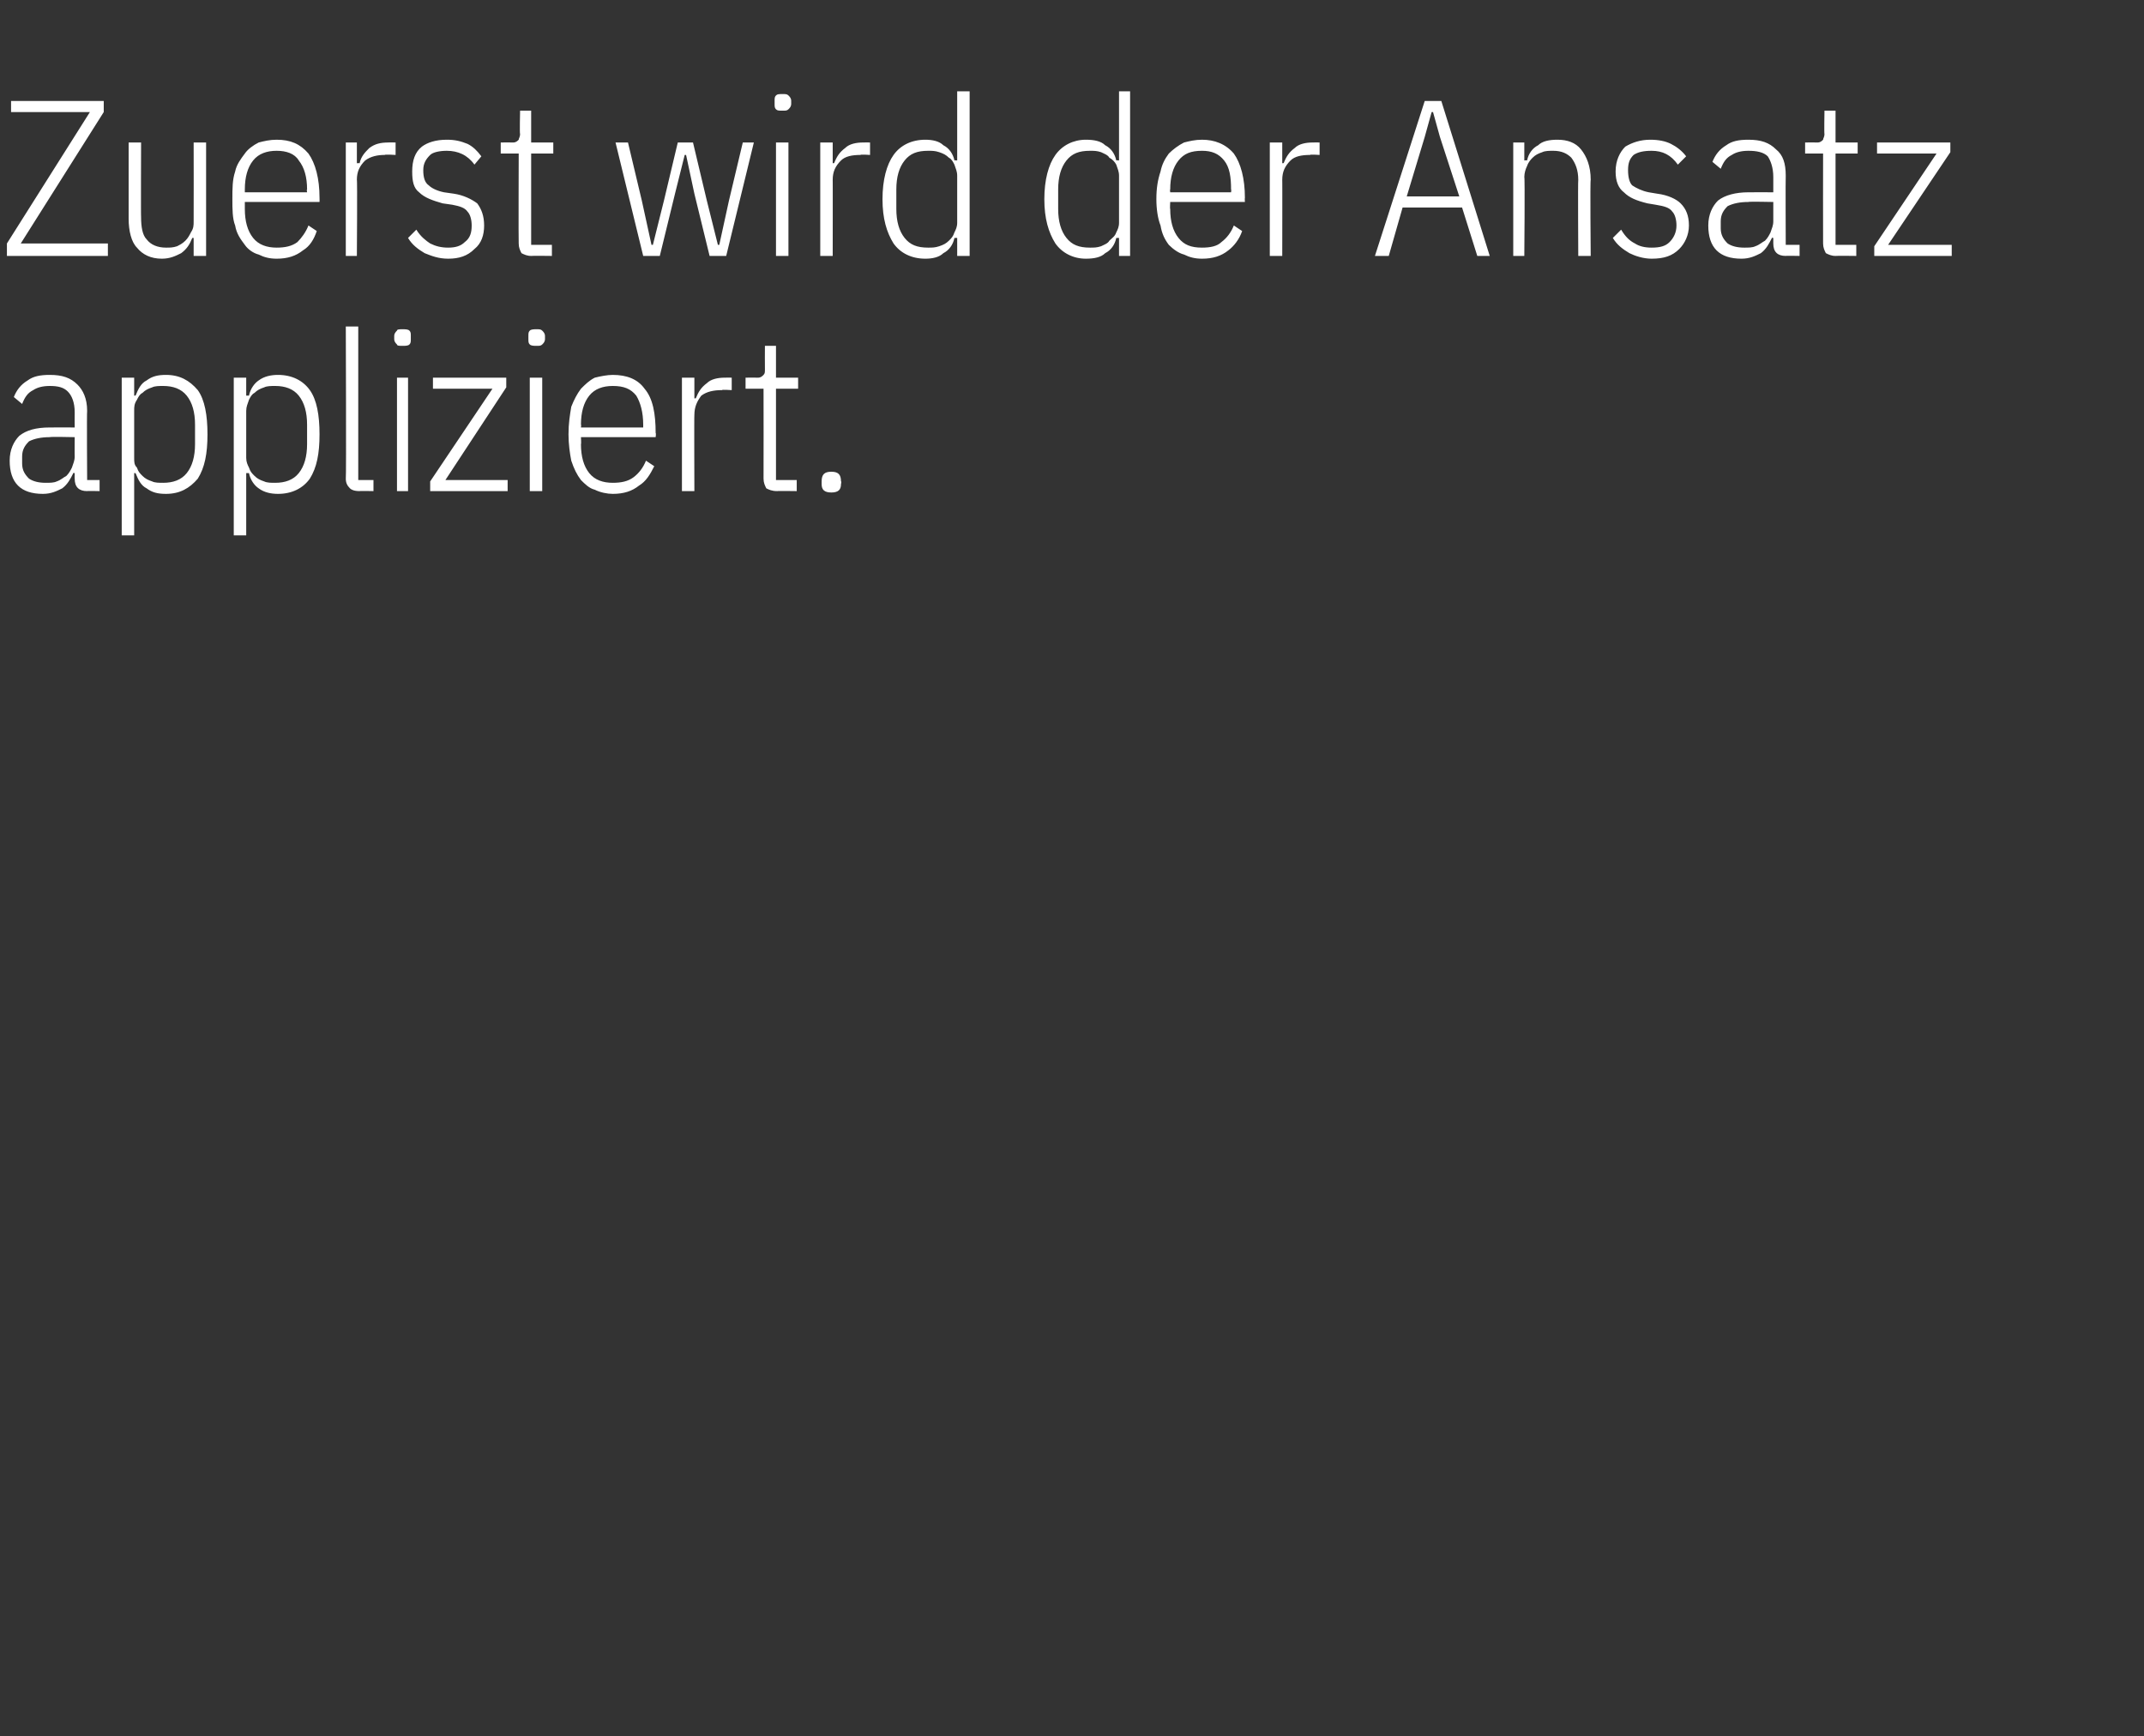 <?xml version="1.0" standalone="no"?><!DOCTYPE svg PUBLIC "-//W3C//DTD SVG 1.1//EN" "http://www.w3.org/Graphics/SVG/1.1/DTD/svg11.dtd"><svg xmlns="http://www.w3.org/2000/svg" version="1.1" width="155px" height="125.5px" viewBox="0 -6 155 125.5" style="top:-6px"><rect x="0" y="-6" width="155" height="125.5" fill="#333333" stroke="none"/>  <desc>Zuerst wird der Ansatz appliziert.</desc>  <defs/>  <g id="Polygon126462">    <path d="M 6.3 29.5 C 5.7 29.5 5.4 29.2 5.4 28.6 C 5.39 28.62 5.4 28.2 5.4 28.2 C 5.4 28.2 5.26 28.17 5.3 28.2 C 5.1 28.6 4.9 29 4.5 29.3 C 4.1 29.5 3.7 29.7 3.1 29.7 C 2.3 29.7 1.7 29.5 1.3 29.1 C 0.9 28.7 0.7 28.1 0.7 27.3 C 0.7 26.5 1 25.9 1.4 25.5 C 1.9 25.1 2.6 24.9 3.6 24.9 C 3.62 24.89 5.4 24.9 5.4 24.9 C 5.4 24.9 5.39 23.8 5.4 23.8 C 5.4 23.1 5.2 22.6 4.9 22.3 C 4.6 22 4.2 21.9 3.6 21.9 C 3.1 21.9 2.7 22 2.4 22.2 C 2 22.4 1.8 22.7 1.6 23.2 C 1.6 23.2 1 22.7 1 22.7 C 1.2 22.2 1.5 21.8 2 21.5 C 2.4 21.2 2.9 21.1 3.6 21.1 C 4.5 21.1 5.1 21.3 5.6 21.8 C 6 22.2 6.3 22.8 6.3 23.7 C 6.27 23.72 6.3 28.7 6.3 28.7 L 7.2 28.7 L 7.2 29.5 C 7.2 29.5 6.27 29.48 6.3 29.5 Z M 3.3 28.9 C 3.6 28.9 3.9 28.9 4.1 28.8 C 4.4 28.7 4.6 28.5 4.8 28.4 C 5 28.2 5.1 28 5.2 27.8 C 5.3 27.5 5.4 27.3 5.4 27 C 5.39 27.01 5.4 25.6 5.4 25.6 C 5.4 25.6 3.6 25.56 3.6 25.6 C 3 25.6 2.5 25.7 2.1 25.9 C 1.8 26.2 1.6 26.5 1.6 27 C 1.6 27 1.6 27.5 1.6 27.5 C 1.6 28 1.8 28.3 2.1 28.6 C 2.4 28.8 2.8 28.9 3.3 28.9 Z M 8.8 21.3 L 9.7 21.3 L 9.7 22.6 C 9.7 22.6 9.84 22.59 9.8 22.6 C 10 22.1 10.2 21.7 10.6 21.5 C 11 21.2 11.4 21.1 12 21.1 C 13 21.1 13.7 21.5 14.3 22.2 C 14.8 22.9 15 24 15 25.4 C 15 26.8 14.8 27.8 14.3 28.6 C 13.7 29.3 13 29.7 12 29.7 C 11.4 29.7 11 29.6 10.6 29.3 C 10.2 29.1 10 28.7 9.8 28.2 C 9.84 28.2 9.7 28.2 9.7 28.2 L 9.7 32.7 L 8.8 32.7 L 8.8 21.3 Z M 11.8 28.9 C 12.5 28.9 13.1 28.7 13.5 28.2 C 13.9 27.7 14.1 27 14.1 26.1 C 14.1 26.1 14.1 24.7 14.1 24.7 C 14.1 23.8 13.9 23.1 13.5 22.6 C 13.1 22.1 12.5 21.9 11.8 21.9 C 11.5 21.9 11.2 21.9 11 22 C 10.7 22.1 10.5 22.2 10.3 22.4 C 10.1 22.5 10 22.7 9.9 22.9 C 9.7 23.2 9.7 23.4 9.7 23.7 C 9.7 23.7 9.7 27.1 9.7 27.1 C 9.7 27.4 9.7 27.6 9.9 27.8 C 10 28.1 10.1 28.2 10.3 28.4 C 10.5 28.6 10.7 28.7 11 28.8 C 11.2 28.9 11.5 28.9 11.8 28.9 Z M 16.9 21.3 L 17.8 21.3 L 17.8 22.6 C 17.8 22.6 17.95 22.59 18 22.6 C 18.1 22.1 18.4 21.7 18.7 21.5 C 19.1 21.2 19.6 21.1 20.1 21.1 C 21.1 21.1 21.9 21.5 22.4 22.2 C 22.9 22.9 23.1 24 23.1 25.4 C 23.1 26.8 22.9 27.8 22.4 28.6 C 21.9 29.3 21.1 29.7 20.1 29.7 C 19.6 29.7 19.1 29.6 18.7 29.3 C 18.4 29.1 18.1 28.7 18 28.2 C 17.95 28.2 17.8 28.2 17.8 28.2 L 17.8 32.7 L 16.9 32.7 L 16.9 21.3 Z M 19.9 28.9 C 20.6 28.9 21.2 28.7 21.6 28.2 C 22 27.7 22.2 27 22.2 26.1 C 22.2 26.1 22.2 24.7 22.2 24.7 C 22.2 23.8 22 23.1 21.6 22.6 C 21.2 22.1 20.6 21.9 19.9 21.9 C 19.6 21.9 19.3 21.9 19.1 22 C 18.8 22.1 18.6 22.2 18.4 22.4 C 18.2 22.5 18.1 22.7 18 22.9 C 17.9 23.2 17.8 23.4 17.8 23.7 C 17.8 23.7 17.8 27.1 17.8 27.1 C 17.8 27.4 17.9 27.6 18 27.8 C 18.1 28.1 18.2 28.2 18.4 28.4 C 18.6 28.6 18.8 28.7 19.1 28.8 C 19.3 28.9 19.6 28.9 19.9 28.9 Z M 26 29.5 C 25.6 29.5 25.4 29.4 25.3 29.3 C 25.1 29.1 25 28.9 25 28.6 C 25.04 28.55 25 17.6 25 17.6 L 25.9 17.6 L 25.9 28.7 L 27 28.7 L 27 29.5 C 27 29.5 25.97 29.48 26 29.5 Z M 29.1 19 C 28.9 19 28.7 19 28.7 18.9 C 28.6 18.8 28.5 18.7 28.5 18.5 C 28.5 18.5 28.5 18.3 28.5 18.3 C 28.5 18.1 28.6 18 28.7 17.9 C 28.7 17.8 28.9 17.8 29.1 17.8 C 29.3 17.8 29.5 17.8 29.6 17.9 C 29.7 18 29.7 18.1 29.7 18.3 C 29.7 18.3 29.7 18.5 29.7 18.5 C 29.7 18.7 29.7 18.8 29.6 18.9 C 29.5 19 29.3 19 29.1 19 Z M 28.7 21.3 L 29.5 21.3 L 29.5 29.5 L 28.7 29.5 L 28.7 21.3 Z M 31.1 29.5 L 31.1 28.8 L 35.6 22.1 L 31.3 22.1 L 31.3 21.3 L 36.6 21.3 L 36.6 22 L 32.2 28.7 L 36.7 28.7 L 36.7 29.5 L 31.1 29.5 Z M 38.8 19 C 38.6 19 38.4 19 38.3 18.9 C 38.2 18.8 38.2 18.7 38.2 18.5 C 38.2 18.5 38.2 18.3 38.2 18.3 C 38.2 18.1 38.2 18 38.3 17.9 C 38.4 17.8 38.6 17.8 38.8 17.8 C 39 17.8 39.1 17.8 39.2 17.9 C 39.3 18 39.4 18.1 39.4 18.3 C 39.4 18.3 39.4 18.5 39.4 18.5 C 39.4 18.7 39.3 18.8 39.2 18.9 C 39.1 19 39 19 38.8 19 Z M 38.3 21.3 L 39.2 21.3 L 39.2 29.5 L 38.3 29.5 L 38.3 21.3 Z M 44.3 29.7 C 43.9 29.7 43.4 29.6 43 29.4 C 42.6 29.3 42.3 29 42 28.7 C 41.7 28.3 41.5 27.9 41.3 27.3 C 41.2 26.8 41.1 26.1 41.1 25.4 C 41.1 24.6 41.2 24 41.3 23.4 C 41.5 22.9 41.7 22.5 42 22.1 C 42.3 21.8 42.6 21.5 43 21.3 C 43.4 21.2 43.9 21.1 44.3 21.1 C 45.3 21.1 46.1 21.4 46.6 22.1 C 47.2 22.8 47.4 23.9 47.4 25.3 C 47.44 25.32 47.4 25.6 47.4 25.6 L 42 25.6 C 42 25.6 42.03 26.12 42 26.1 C 42 27 42.2 27.7 42.6 28.2 C 43 28.7 43.6 28.9 44.3 28.9 C 44.9 28.9 45.4 28.8 45.8 28.5 C 46.2 28.2 46.5 27.8 46.7 27.3 C 46.7 27.3 47.3 27.7 47.3 27.7 C 47 28.3 46.7 28.8 46.2 29.1 C 45.7 29.5 45.1 29.7 44.3 29.7 Z M 44.3 21.9 C 43.6 21.9 43 22.1 42.6 22.6 C 42.2 23.1 42 23.8 42 24.7 C 42.03 24.68 42 24.9 42 24.9 L 46.5 24.9 C 46.5 24.9 46.5 24.68 46.5 24.7 C 46.5 23.8 46.3 23.1 46 22.6 C 45.6 22.1 45.1 21.9 44.3 21.9 Z M 49.3 29.5 L 49.3 21.3 L 50.2 21.3 L 50.2 22.8 C 50.2 22.8 50.3 22.78 50.3 22.8 C 50.5 22.3 50.7 22 51.1 21.7 C 51.4 21.4 51.9 21.3 52.4 21.3 C 52.4 21.29 52.9 21.3 52.9 21.3 L 52.9 22.2 C 52.9 22.2 52.18 22.15 52.2 22.2 C 51.6 22.2 51.1 22.3 50.7 22.6 C 50.4 23 50.2 23.4 50.2 24 C 50.18 23.96 50.2 29.5 50.2 29.5 L 49.3 29.5 Z M 56.2 29.5 C 55.8 29.5 55.6 29.4 55.4 29.3 C 55.3 29.1 55.2 28.9 55.2 28.6 C 55.21 28.55 55.2 22.1 55.2 22.1 L 53.9 22.1 L 53.9 21.3 C 53.9 21.3 54.79 21.29 54.8 21.3 C 55 21.3 55.1 21.2 55.2 21.1 C 55.3 21 55.3 20.9 55.3 20.7 C 55.29 20.68 55.3 19 55.3 19 L 56.1 19 L 56.1 21.3 L 57.7 21.3 L 57.7 22.1 L 56.1 22.1 L 56.1 28.7 L 57.6 28.7 L 57.6 29.5 C 57.6 29.5 56.15 29.48 56.2 29.5 Z M 60.8 29 C 60.8 29.4 60.6 29.6 60.1 29.6 C 59.6 29.6 59.4 29.4 59.4 29 C 59.4 29 59.4 28.8 59.4 28.8 C 59.4 28.3 59.6 28.1 60.1 28.1 C 60.6 28.1 60.8 28.3 60.8 28.8 C 60.85 28.78 60.8 29 60.8 29 C 60.8 29 60.85 28.98 60.8 29 Z " stroke="none" fill="#fff"/>  </g>  <g id="Polygon126461">    <path d="M 7.8 12.5 L 0.5 12.5 L 0.5 11.6 L 6.5 2.1 L 0.8 2.1 L 0.8 1.3 L 7.5 1.3 L 7.5 2.1 L 1.5 11.6 L 7.8 11.6 L 7.8 12.5 Z M 14 11.2 C 14 11.2 13.88 11.2 13.9 11.2 C 13.7 11.7 13.5 12 13.1 12.3 C 12.7 12.5 12.3 12.7 11.7 12.7 C 10.9 12.7 10.3 12.4 9.9 11.9 C 9.5 11.5 9.3 10.7 9.3 9.8 C 9.3 9.76 9.3 4.3 9.3 4.3 L 10.2 4.3 C 10.2 4.3 10.18 9.72 10.2 9.7 C 10.2 10.4 10.3 11 10.6 11.3 C 10.9 11.7 11.4 11.9 12 11.9 C 12.3 11.9 12.5 11.9 12.8 11.8 C 13 11.7 13.2 11.6 13.4 11.4 C 13.6 11.2 13.7 11 13.8 10.8 C 14 10.5 14 10.3 14 10 C 14.01 9.98 14 4.3 14 4.3 L 14.9 4.3 L 14.9 12.5 L 14 12.5 L 14 11.2 Z M 20 12.7 C 19.5 12.7 19.1 12.6 18.7 12.4 C 18.3 12.3 17.9 12 17.7 11.7 C 17.4 11.3 17.1 10.9 17 10.3 C 16.8 9.8 16.8 9.1 16.8 8.4 C 16.8 7.6 16.8 7 17 6.4 C 17.1 5.9 17.4 5.5 17.7 5.1 C 17.9 4.8 18.3 4.5 18.7 4.3 C 19.1 4.2 19.5 4.1 20 4.1 C 21 4.1 21.7 4.4 22.3 5.1 C 22.8 5.8 23.1 6.9 23.1 8.3 C 23.11 8.32 23.1 8.6 23.1 8.6 L 17.7 8.6 C 17.7 8.6 17.7 9.12 17.7 9.1 C 17.7 10 17.9 10.7 18.3 11.2 C 18.7 11.7 19.3 11.9 20 11.9 C 20.6 11.9 21.1 11.8 21.5 11.5 C 21.8 11.2 22.1 10.8 22.3 10.3 C 22.3 10.3 22.9 10.7 22.9 10.7 C 22.7 11.3 22.4 11.8 21.9 12.1 C 21.4 12.5 20.8 12.7 20 12.7 Z M 20 4.9 C 19.3 4.9 18.7 5.1 18.3 5.6 C 17.9 6.1 17.7 6.8 17.7 7.7 C 17.7 7.68 17.7 7.9 17.7 7.9 L 22.2 7.9 C 22.2 7.9 22.16 7.68 22.2 7.7 C 22.2 6.8 22 6.1 21.6 5.6 C 21.3 5.1 20.7 4.9 20 4.9 Z M 25 12.5 L 25 4.3 L 25.8 4.3 L 25.8 5.8 C 25.8 5.8 25.97 5.78 26 5.8 C 26.1 5.3 26.4 5 26.7 4.7 C 27.1 4.4 27.5 4.3 28.1 4.3 C 28.07 4.29 28.6 4.3 28.6 4.3 L 28.6 5.2 C 28.6 5.2 27.84 5.15 27.8 5.2 C 27.3 5.2 26.8 5.3 26.4 5.6 C 26 6 25.8 6.4 25.8 7 C 25.84 6.96 25.8 12.5 25.8 12.5 L 25 12.5 Z M 32.4 12.7 C 31.7 12.7 31.2 12.5 30.7 12.3 C 30.2 12 29.8 11.7 29.5 11.2 C 29.5 11.2 30.1 10.6 30.1 10.6 C 30.4 11.1 30.8 11.4 31.1 11.6 C 31.5 11.8 31.9 11.9 32.4 11.9 C 32.9 11.9 33.3 11.8 33.6 11.5 C 34 11.2 34.1 10.8 34.1 10.3 C 34.1 9.9 34 9.5 33.8 9.3 C 33.6 9 33.2 8.9 32.7 8.8 C 32.7 8.8 32 8.7 32 8.7 C 31.3 8.5 30.7 8.3 30.3 7.9 C 29.9 7.6 29.8 7.1 29.8 6.4 C 29.8 5.6 30 5 30.5 4.6 C 30.9 4.3 31.5 4.1 32.3 4.1 C 32.9 4.1 33.3 4.2 33.8 4.4 C 34.2 4.6 34.5 4.9 34.8 5.3 C 34.8 5.3 34.3 5.9 34.3 5.9 C 33.8 5.2 33.1 4.9 32.3 4.9 C 31.8 4.9 31.3 5 31.1 5.2 C 30.8 5.5 30.6 5.8 30.6 6.3 C 30.6 6.8 30.7 7.2 31 7.4 C 31.2 7.6 31.6 7.8 32.1 7.9 C 32.1 7.9 32.8 8 32.8 8 C 33.5 8.1 34.1 8.4 34.5 8.7 C 34.8 9.1 35 9.6 35 10.3 C 35 11 34.8 11.6 34.3 12 C 33.8 12.5 33.2 12.7 32.4 12.7 Z M 38.4 12.5 C 38.1 12.5 37.9 12.4 37.7 12.3 C 37.6 12.1 37.5 11.9 37.5 11.6 C 37.48 11.55 37.5 5.1 37.5 5.1 L 36.2 5.1 L 36.2 4.3 C 36.2 4.3 37.07 4.29 37.1 4.3 C 37.3 4.3 37.4 4.2 37.5 4.1 C 37.5 4 37.6 3.9 37.6 3.7 C 37.56 3.68 37.6 2 37.6 2 L 38.4 2 L 38.4 4.3 L 40 4.3 L 40 5.1 L 38.4 5.1 L 38.4 11.7 L 39.9 11.7 L 39.9 12.5 C 39.9 12.5 38.43 12.48 38.4 12.5 Z M 44.5 4.3 L 45.4 4.3 L 46.4 8.5 L 47.1 11.7 L 47.2 11.7 L 48 8.5 L 49 4.3 L 50.1 4.3 L 51.1 8.5 L 51.9 11.7 L 52 11.7 L 52.7 8.5 L 53.7 4.3 L 54.5 4.3 L 52.5 12.5 L 51.3 12.5 L 50.2 8 L 49.6 5.2 L 49.5 5.2 L 48.8 8 L 47.7 12.5 L 46.5 12.5 L 44.5 4.3 Z M 56.6 2 C 56.3 2 56.2 2 56.1 1.9 C 56 1.8 56 1.7 56 1.5 C 56 1.5 56 1.3 56 1.3 C 56 1.1 56 1 56.1 0.9 C 56.2 0.8 56.3 0.8 56.6 0.8 C 56.8 0.8 56.9 0.8 57 0.9 C 57.1 1 57.2 1.1 57.2 1.3 C 57.2 1.3 57.2 1.5 57.2 1.5 C 57.2 1.7 57.1 1.8 57 1.9 C 56.9 2 56.8 2 56.6 2 Z M 56.1 4.3 L 57 4.3 L 57 12.5 L 56.1 12.5 L 56.1 4.3 Z M 59.3 12.5 L 59.3 4.3 L 60.2 4.3 L 60.2 5.8 C 60.2 5.8 60.34 5.78 60.3 5.8 C 60.5 5.3 60.7 5 61.1 4.7 C 61.4 4.4 61.9 4.3 62.4 4.3 C 62.43 4.29 62.9 4.3 62.9 4.3 L 62.9 5.2 C 62.9 5.2 62.21 5.15 62.2 5.2 C 61.6 5.2 61.1 5.3 60.8 5.6 C 60.4 6 60.2 6.4 60.2 7 C 60.21 6.96 60.2 12.5 60.2 12.5 L 59.3 12.5 Z M 69.2 11.2 C 69.2 11.2 69.03 11.2 69 11.2 C 68.9 11.7 68.6 12.1 68.2 12.3 C 67.9 12.6 67.4 12.7 66.9 12.7 C 65.9 12.7 65.1 12.3 64.6 11.6 C 64.1 10.8 63.8 9.8 63.8 8.4 C 63.8 7 64.1 5.9 64.6 5.2 C 65.1 4.5 65.9 4.1 66.9 4.1 C 67.4 4.1 67.9 4.2 68.2 4.5 C 68.6 4.7 68.9 5.1 69 5.6 C 69.03 5.57 69.2 5.6 69.2 5.6 L 69.2 0.6 L 70.1 0.6 L 70.1 12.5 L 69.2 12.5 L 69.2 11.2 Z M 67.1 11.9 C 67.4 11.9 67.6 11.9 67.9 11.8 C 68.2 11.7 68.4 11.6 68.6 11.4 C 68.8 11.2 68.9 11.1 69 10.8 C 69.1 10.6 69.2 10.4 69.2 10.1 C 69.2 10.1 69.2 6.7 69.2 6.7 C 69.2 6.4 69.1 6.2 69 5.9 C 68.9 5.7 68.8 5.5 68.6 5.4 C 68.4 5.2 68.2 5.1 67.9 5 C 67.6 4.9 67.4 4.9 67.1 4.9 C 66.3 4.9 65.8 5.1 65.4 5.6 C 65 6.1 64.8 6.8 64.8 7.7 C 64.8 7.7 64.8 9.1 64.8 9.1 C 64.8 10 65 10.7 65.4 11.2 C 65.8 11.7 66.3 11.9 67.1 11.9 Z M 80.9 11.2 C 80.9 11.2 80.71 11.2 80.7 11.2 C 80.6 11.7 80.3 12.1 79.9 12.3 C 79.6 12.6 79.1 12.7 78.5 12.7 C 77.6 12.7 76.8 12.3 76.3 11.6 C 75.8 10.8 75.5 9.8 75.5 8.4 C 75.5 7 75.8 5.9 76.3 5.2 C 76.8 4.5 77.6 4.1 78.5 4.1 C 79.1 4.1 79.6 4.2 79.9 4.5 C 80.3 4.7 80.6 5.1 80.7 5.6 C 80.71 5.57 80.9 5.6 80.9 5.6 L 80.9 0.6 L 81.7 0.6 L 81.7 12.5 L 80.9 12.5 L 80.9 11.2 Z M 78.8 11.9 C 79.1 11.9 79.3 11.9 79.6 11.8 C 79.8 11.7 80.1 11.6 80.2 11.4 C 80.4 11.2 80.6 11.1 80.7 10.8 C 80.8 10.6 80.9 10.4 80.9 10.1 C 80.9 10.1 80.9 6.7 80.9 6.7 C 80.9 6.4 80.8 6.2 80.7 5.9 C 80.6 5.7 80.4 5.5 80.2 5.4 C 80.1 5.2 79.8 5.1 79.6 5 C 79.3 4.9 79.1 4.9 78.8 4.9 C 78 4.9 77.5 5.1 77.1 5.6 C 76.7 6.1 76.5 6.8 76.5 7.7 C 76.5 7.7 76.5 9.1 76.5 9.1 C 76.5 10 76.7 10.7 77.1 11.2 C 77.5 11.7 78 11.9 78.8 11.9 Z M 86.9 12.7 C 86.4 12.7 86 12.6 85.6 12.4 C 85.2 12.3 84.8 12 84.5 11.7 C 84.2 11.3 84 10.9 83.9 10.3 C 83.7 9.8 83.6 9.1 83.6 8.4 C 83.6 7.6 83.7 7 83.9 6.4 C 84 5.9 84.2 5.5 84.5 5.1 C 84.8 4.8 85.2 4.5 85.6 4.3 C 86 4.2 86.4 4.1 86.9 4.1 C 87.8 4.1 88.6 4.4 89.2 5.1 C 89.7 5.8 90 6.9 90 8.3 C 89.98 8.32 90 8.6 90 8.6 L 84.6 8.6 C 84.6 8.6 84.57 9.12 84.6 9.1 C 84.6 10 84.8 10.7 85.2 11.2 C 85.6 11.7 86.1 11.9 86.9 11.9 C 87.5 11.9 88 11.8 88.3 11.5 C 88.7 11.2 89 10.8 89.2 10.3 C 89.2 10.3 89.8 10.7 89.8 10.7 C 89.6 11.3 89.2 11.8 88.8 12.1 C 88.3 12.5 87.7 12.7 86.9 12.7 Z M 86.9 4.9 C 86.1 4.9 85.6 5.1 85.2 5.6 C 84.8 6.1 84.6 6.8 84.6 7.7 C 84.57 7.68 84.6 7.9 84.6 7.9 L 89 7.9 C 89 7.9 89.03 7.68 89 7.7 C 89 6.8 88.9 6.1 88.5 5.6 C 88.1 5.1 87.6 4.9 86.9 4.9 Z M 91.8 12.5 L 91.8 4.3 L 92.7 4.3 L 92.7 5.8 C 92.7 5.8 92.84 5.78 92.8 5.8 C 93 5.3 93.2 5 93.6 4.7 C 93.9 4.4 94.4 4.3 94.9 4.3 C 94.93 4.29 95.4 4.3 95.4 4.3 L 95.4 5.2 C 95.4 5.2 94.71 5.15 94.7 5.2 C 94.1 5.2 93.6 5.3 93.3 5.6 C 92.9 6 92.7 6.4 92.7 7 C 92.71 6.96 92.7 12.5 92.7 12.5 L 91.8 12.5 Z M 106.8 12.5 L 105.7 9 L 101.4 9 L 100.4 12.5 L 99.4 12.5 L 103 1.3 L 104.2 1.3 L 107.7 12.5 L 106.8 12.5 Z M 104.1 3.9 L 103.6 2.1 L 103.5 2.1 L 103 3.9 L 101.7 8.2 L 105.5 8.2 L 104.1 3.9 Z M 109.4 12.5 L 109.4 4.3 L 110.2 4.3 L 110.2 5.6 C 110.2 5.6 110.38 5.57 110.4 5.6 C 110.5 5.1 110.8 4.7 111.2 4.5 C 111.5 4.2 112 4.1 112.6 4.1 C 113.3 4.1 113.9 4.3 114.3 4.8 C 114.7 5.3 115 6 115 7 C 114.95 7.01 115 12.5 115 12.5 L 114.1 12.5 C 114.1 12.5 114.07 7.04 114.1 7 C 114.1 6.3 113.9 5.8 113.6 5.4 C 113.3 5.1 112.9 4.9 112.3 4.9 C 112 4.9 111.7 4.9 111.5 5 C 111.2 5.1 111 5.2 110.8 5.4 C 110.7 5.5 110.5 5.7 110.4 6 C 110.3 6.2 110.2 6.5 110.2 6.8 C 110.25 6.79 110.2 12.5 110.2 12.5 L 109.4 12.5 Z M 119.4 12.7 C 118.8 12.7 118.2 12.5 117.8 12.3 C 117.3 12 116.9 11.7 116.6 11.2 C 116.6 11.2 117.2 10.6 117.2 10.6 C 117.5 11.1 117.8 11.4 118.2 11.6 C 118.5 11.8 118.9 11.9 119.4 11.9 C 120 11.9 120.4 11.8 120.7 11.5 C 121 11.2 121.2 10.8 121.2 10.3 C 121.2 9.9 121.1 9.5 120.9 9.3 C 120.7 9 120.3 8.9 119.7 8.8 C 119.7 8.8 119.1 8.7 119.1 8.7 C 118.3 8.5 117.8 8.3 117.4 7.9 C 117 7.6 116.8 7.1 116.8 6.4 C 116.8 5.6 117.1 5 117.5 4.6 C 118 4.3 118.6 4.1 119.3 4.1 C 119.9 4.1 120.4 4.2 120.8 4.4 C 121.2 4.6 121.6 4.9 121.9 5.3 C 121.9 5.3 121.3 5.9 121.3 5.9 C 120.8 5.2 120.2 4.9 119.4 4.9 C 118.8 4.9 118.4 5 118.1 5.2 C 117.8 5.5 117.7 5.8 117.7 6.3 C 117.7 6.8 117.8 7.2 118 7.4 C 118.3 7.6 118.7 7.8 119.2 7.9 C 119.2 7.9 119.8 8 119.8 8 C 120.6 8.1 121.2 8.4 121.5 8.7 C 121.9 9.1 122.1 9.6 122.1 10.3 C 122.1 11 121.8 11.6 121.4 12 C 120.9 12.5 120.3 12.7 119.4 12.7 Z M 129.1 12.5 C 128.5 12.5 128.2 12.2 128.2 11.6 C 128.2 11.62 128.2 11.2 128.2 11.2 C 128.2 11.2 128.07 11.17 128.1 11.2 C 127.9 11.6 127.7 12 127.3 12.3 C 126.9 12.5 126.5 12.7 125.9 12.7 C 125.1 12.7 124.5 12.5 124.1 12.1 C 123.7 11.7 123.5 11.1 123.5 10.3 C 123.5 9.5 123.8 8.9 124.2 8.5 C 124.7 8.1 125.5 7.9 126.4 7.9 C 126.42 7.89 128.2 7.9 128.2 7.9 C 128.2 7.9 128.2 6.8 128.2 6.8 C 128.2 6.1 128 5.6 127.8 5.3 C 127.5 5 127 4.9 126.4 4.9 C 125.9 4.9 125.5 5 125.2 5.2 C 124.8 5.4 124.6 5.7 124.4 6.2 C 124.4 6.2 123.8 5.7 123.8 5.7 C 124 5.2 124.3 4.8 124.8 4.5 C 125.2 4.2 125.7 4.1 126.4 4.1 C 127.3 4.1 127.9 4.3 128.4 4.8 C 128.9 5.2 129.1 5.8 129.1 6.7 C 129.08 6.72 129.1 11.7 129.1 11.7 L 130.1 11.7 L 130.1 12.5 C 130.1 12.5 129.08 12.48 129.1 12.5 Z M 126.1 11.9 C 126.4 11.9 126.7 11.9 126.9 11.8 C 127.2 11.7 127.4 11.5 127.6 11.4 C 127.8 11.2 127.9 11 128 10.8 C 128.1 10.5 128.2 10.3 128.2 10 C 128.2 10.01 128.2 8.6 128.2 8.6 C 128.2 8.6 126.41 8.56 126.4 8.6 C 125.8 8.6 125.3 8.7 124.9 8.9 C 124.6 9.2 124.4 9.5 124.4 10 C 124.4 10 124.4 10.5 124.4 10.5 C 124.4 11 124.6 11.3 124.9 11.6 C 125.2 11.8 125.6 11.9 126.1 11.9 Z M 132.7 12.5 C 132.4 12.5 132.2 12.4 132 12.3 C 131.9 12.1 131.8 11.9 131.8 11.6 C 131.79 11.55 131.8 5.1 131.8 5.1 L 130.5 5.1 L 130.5 4.3 C 130.5 4.3 131.38 4.29 131.4 4.3 C 131.6 4.3 131.7 4.2 131.8 4.1 C 131.8 4 131.9 3.9 131.9 3.7 C 131.87 3.68 131.9 2 131.9 2 L 132.7 2 L 132.7 4.3 L 134.3 4.3 L 134.3 5.1 L 132.7 5.1 L 132.7 11.7 L 134.2 11.7 L 134.2 12.5 C 134.2 12.5 132.74 12.48 132.7 12.5 Z M 135.5 12.5 L 135.5 11.8 L 140 5.1 L 135.7 5.1 L 135.7 4.3 L 141 4.3 L 141 5 L 136.5 11.7 L 141.1 11.7 L 141.1 12.5 L 135.5 12.5 Z " stroke="none" fill="#fff"/>  </g></svg>